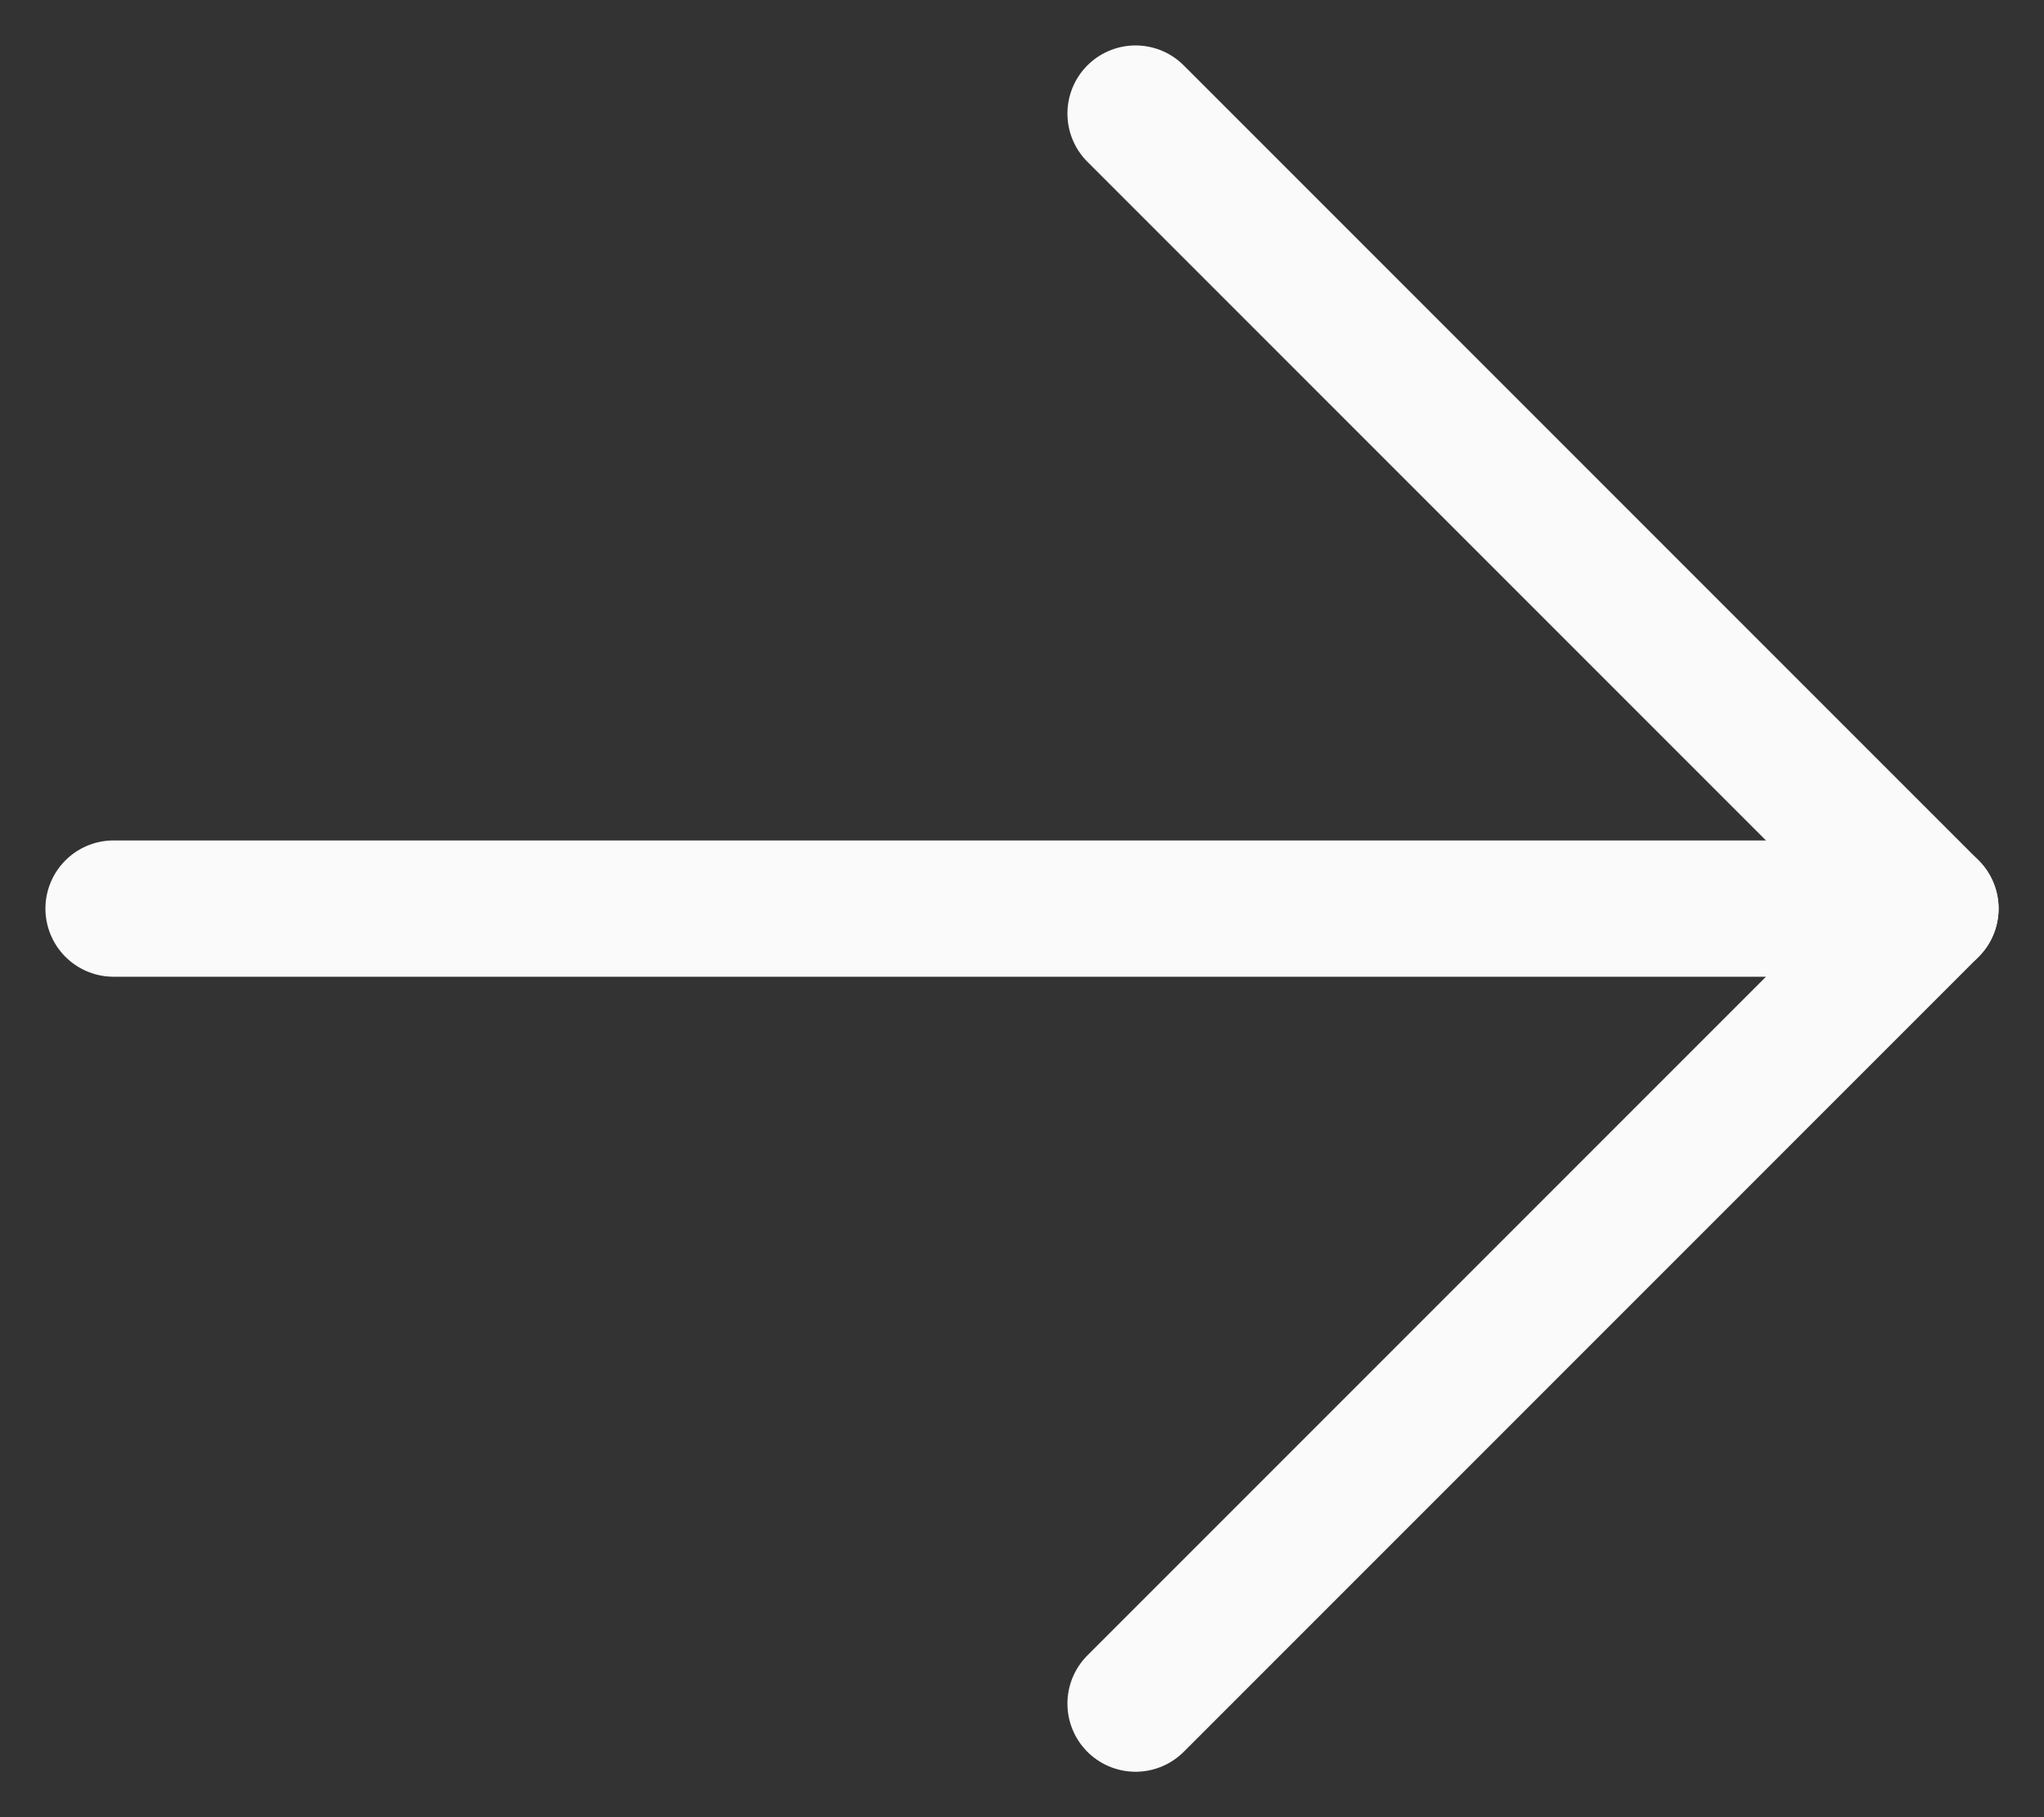 <?xml version="1.0" encoding="UTF-8"?> <svg xmlns="http://www.w3.org/2000/svg" width="18" height="16" viewBox="0 0 18 16" fill="none"><rect x="0" y="0" width="18" height="16" fill="#333333" stroke="none"/> <path d="M10 1L17 8L10 15" stroke="#FAFAFA" stroke-width="1.2" stroke-linecap="round" stroke-linejoin="round"></path> <path d="M17 8H1" stroke="#FAFAFA" stroke-width="1.2" stroke-linecap="round" stroke-linejoin="round"></path> </svg> 